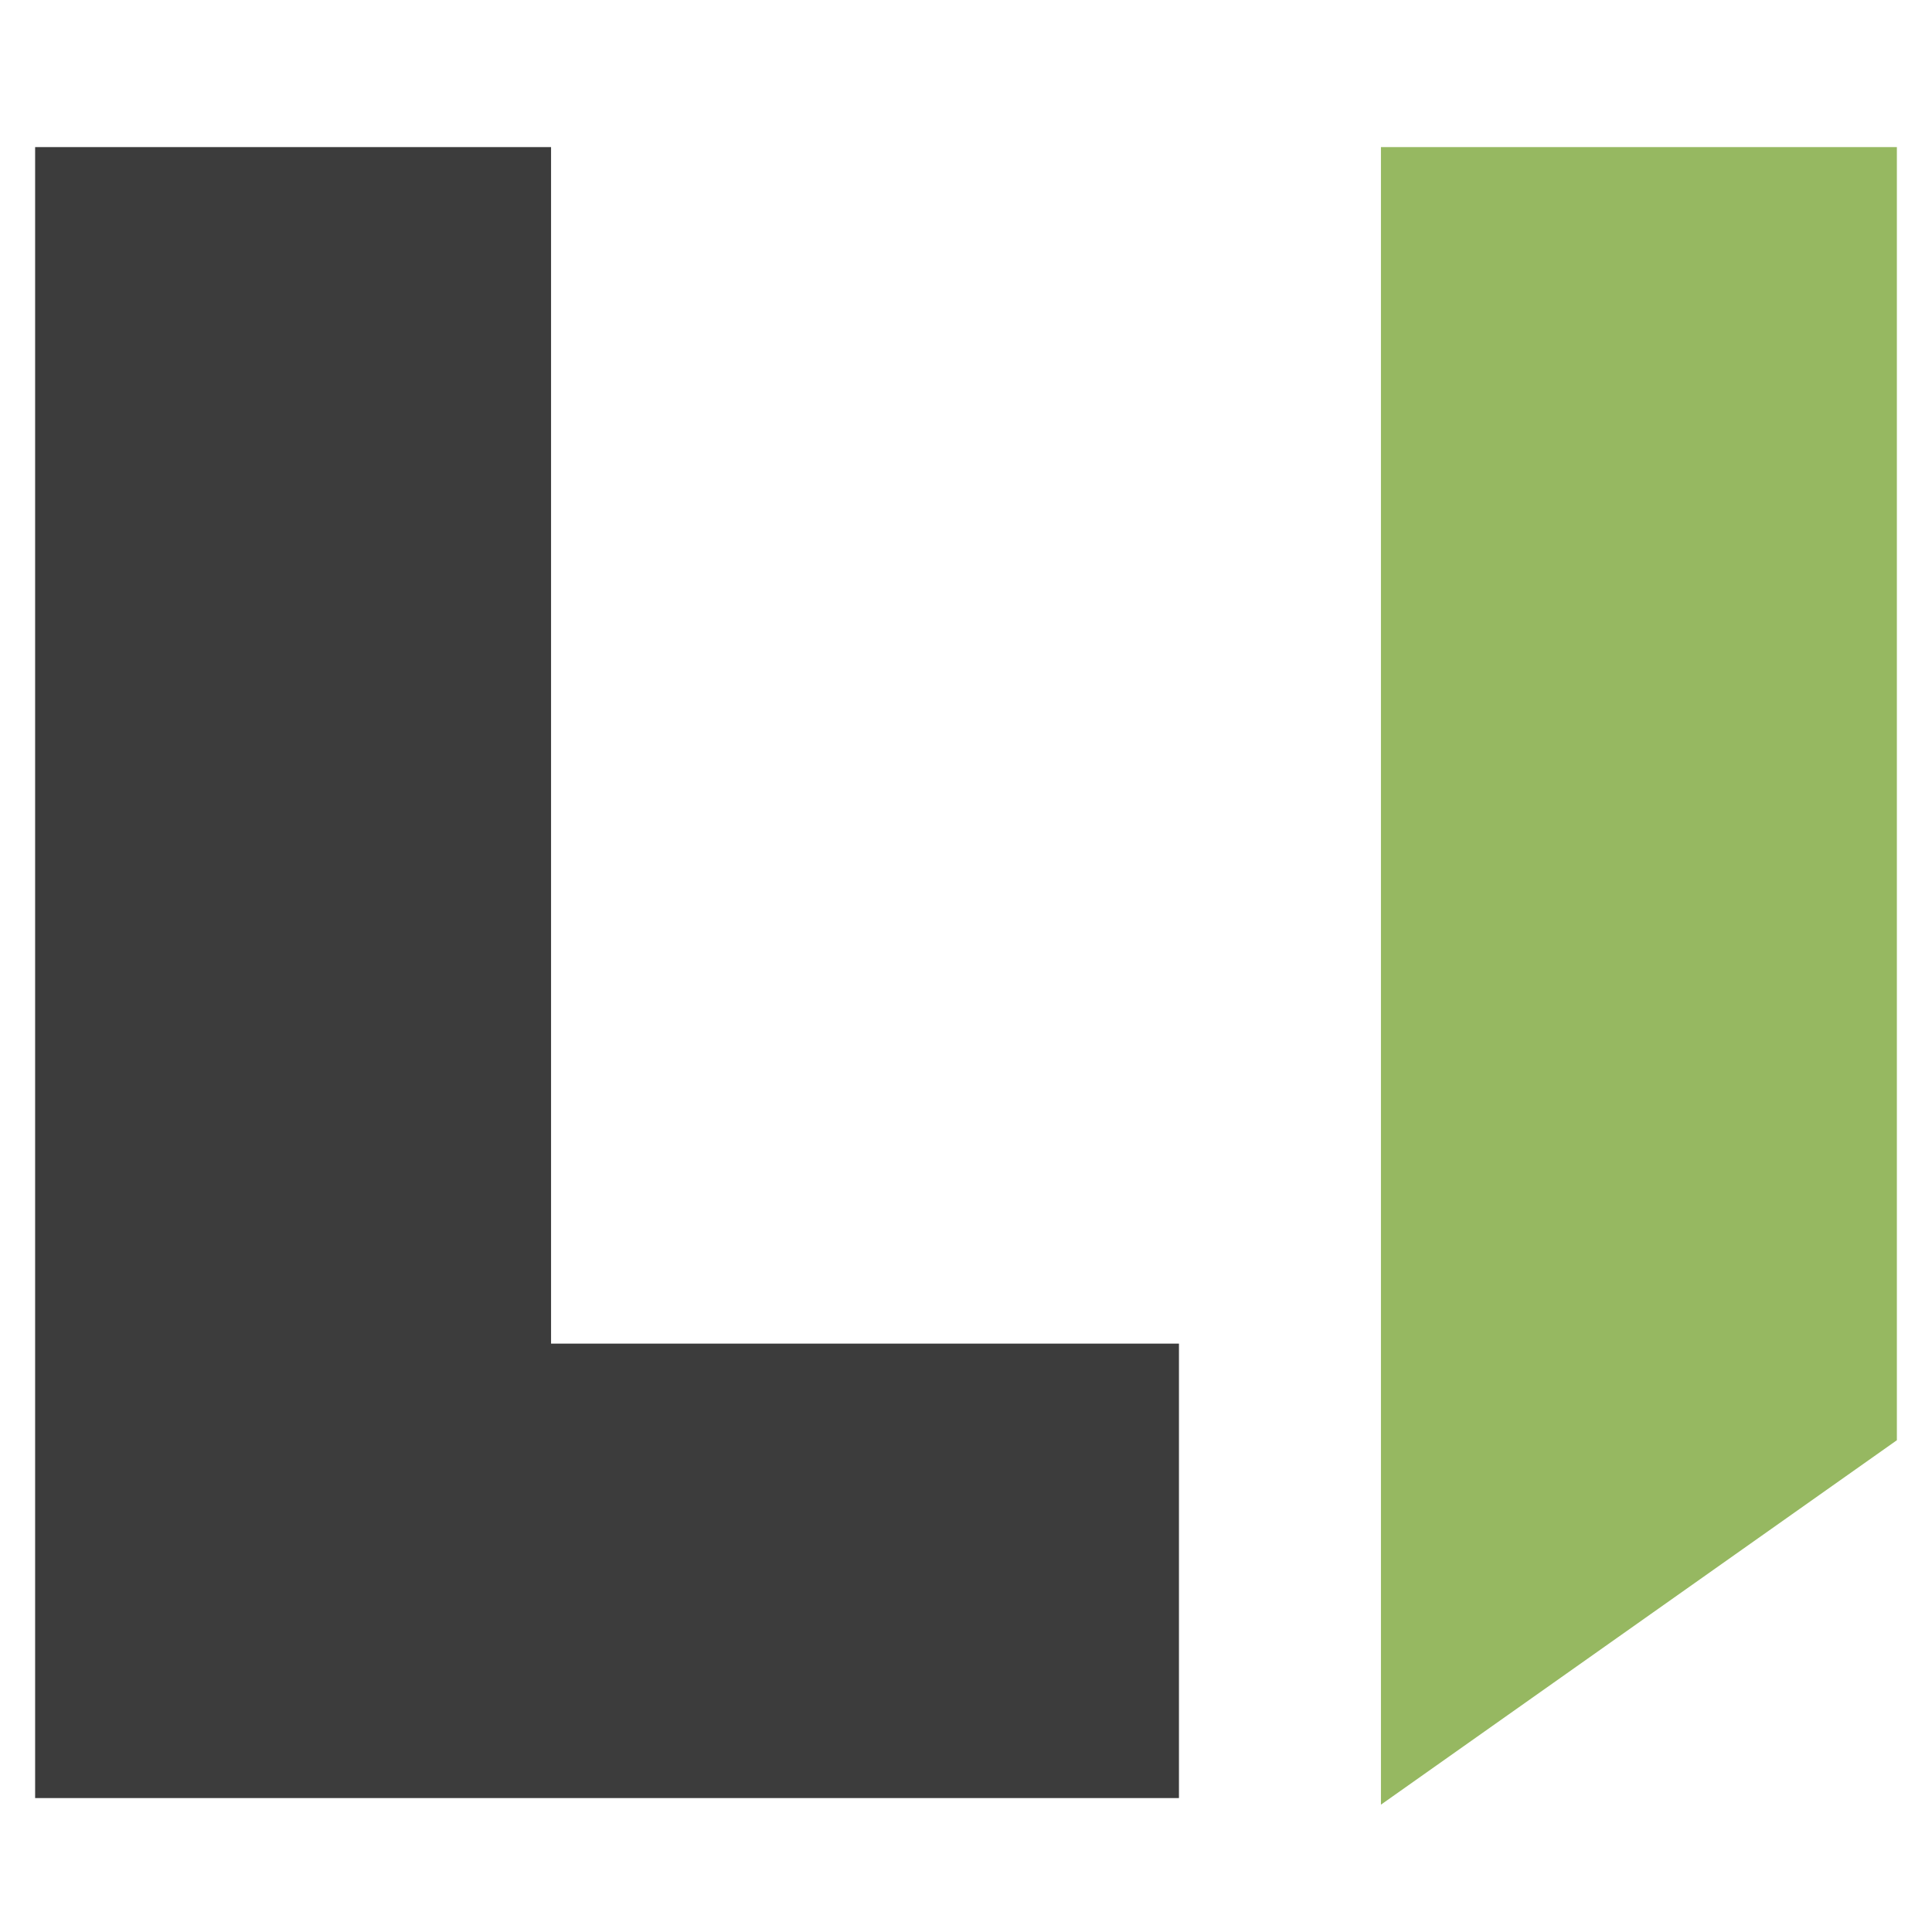<?xml version="1.0" encoding="utf-8"?>
<!-- Generator: Adobe Illustrator 26.2.1, SVG Export Plug-In . SVG Version: 6.00 Build 0)  -->
<svg version="1.1" id="Ebene_1" xmlns="http://www.w3.org/2000/svg" xmlns:xlink="http://www.w3.org/1999/xlink" x="0px" y="0px"
	 viewBox="0 0 88 88" style="enable-background:new 0 0 88 88;" xml:space="preserve">
<style type="text/css">
	.st0{fill:#3c3c3c;}
	.st1{fill:#96B861;}
	@media ( prefers-color-scheme: dark ) {
			.st0{fill:#ffffff;}
		}
</style>

	<path class="st0" d="M25.1,6.7v54.5h28.6v20.7H1.6V6.7H25.1z"/>
	<polygon class="st1" points="86.4,65.6 62.9,82.2 62.9,6.7 86.4,6.7 	"/>
</svg>
